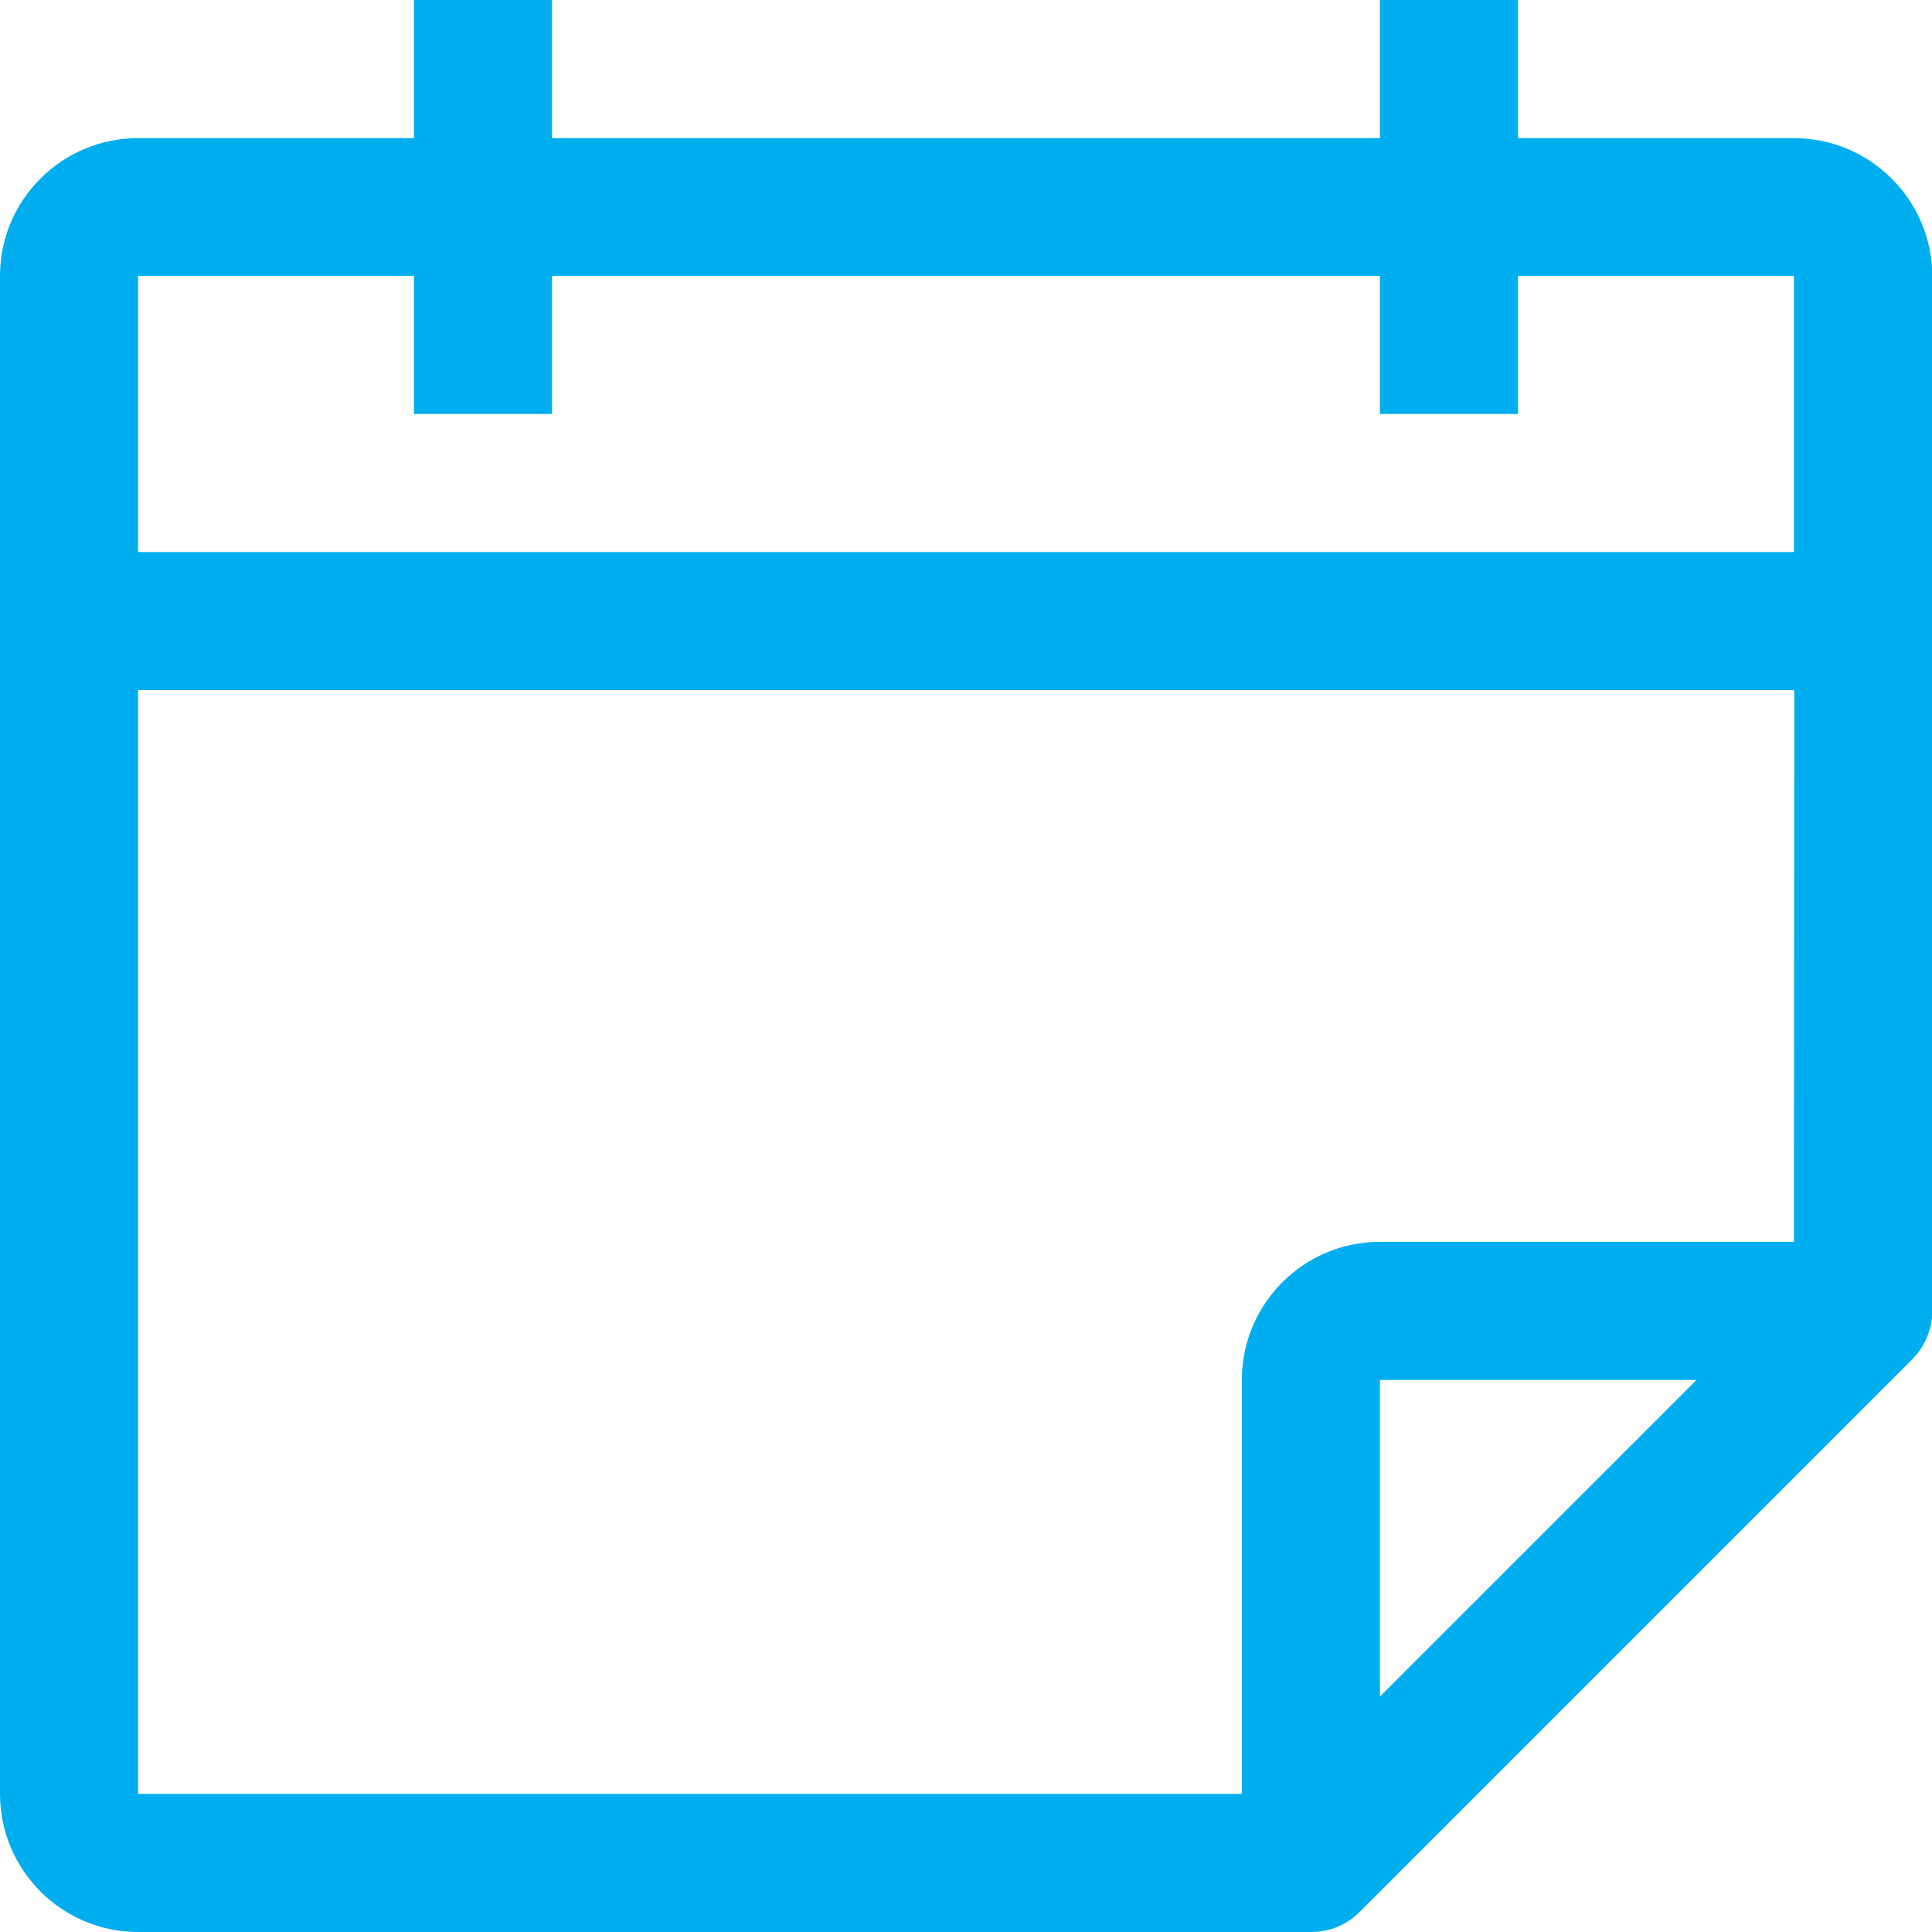 <?xml version="1.0" encoding="utf-8"?>
<!-- Generator: Adobe Illustrator 25.0.0, SVG Export Plug-In . SVG Version: 6.00 Build 0)  -->
<svg version="1.1" id="Capa_1" xmlns="http://www.w3.org/2000/svg" xmlns:xlink="http://www.w3.org/1999/xlink" x="0px" y="0px"
	 viewBox="0 0 512 512" style="enable-background:new 0 0 512 512;" xml:space="preserve">
<style type="text/css">
	.st0{fill:#00AEEF;}
</style>
<path class="st0" d="M475.4,36.6h-73.1V0h-36.6v36.6H146.3V0h-36.6v36.6H36.6C16.4,36.6,0,53,0,73.1v402.3
	C0,495.6,16.4,512,36.6,512h310.9c4.9,0,9.5-1.9,12.9-5.4l146.3-146.3c3.4-3.4,5.4-8.1,5.4-12.9V73.1C512,53,495.6,36.6,475.4,36.6
	L475.4,36.6z M365.7,449.6v-83.9h83.9L365.7,449.6z M475.4,329.1H365.7c-20.2,0-36.6,16.4-36.6,36.6v109.7H36.6V182.9h438.9
	L475.4,329.1L475.4,329.1z M475.4,146.3H36.6V73.1h73.1v36.6h36.6V73.1h219.4v36.6h36.6V73.1h73.1L475.4,146.3L475.4,146.3z"/>
</svg>
